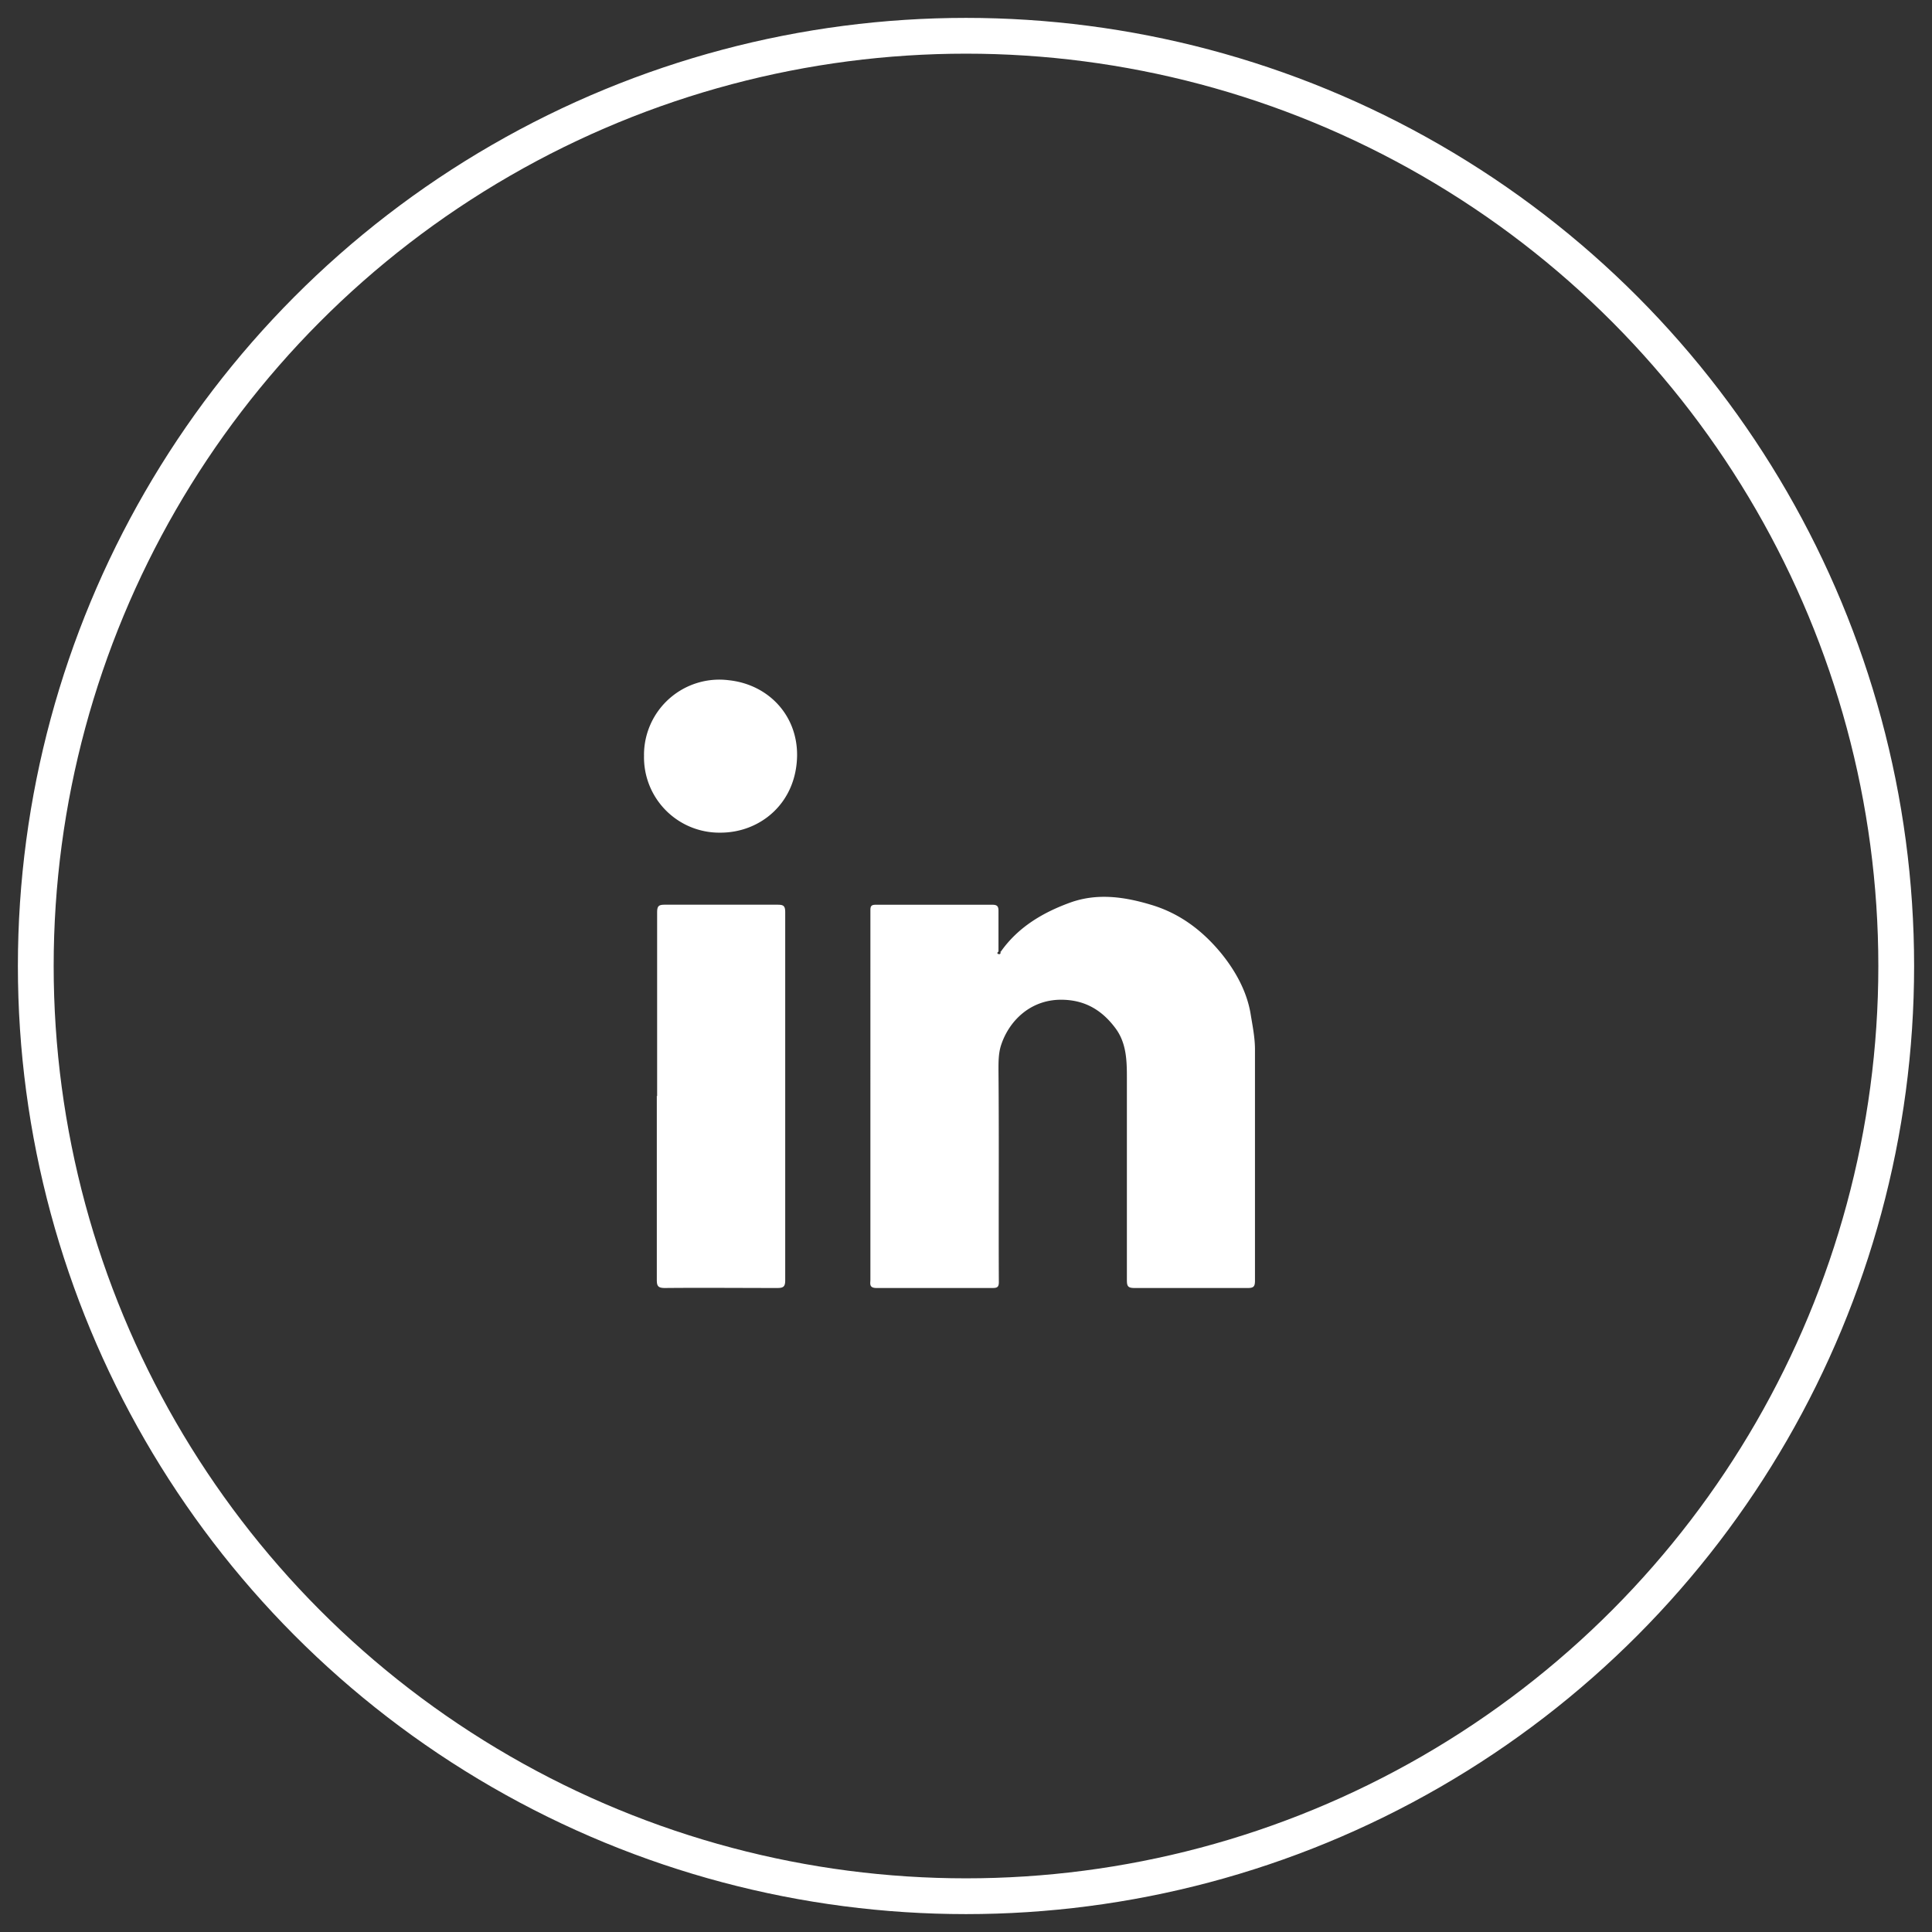<svg xmlns="http://www.w3.org/2000/svg" viewBox="0 0 54 54">
  <rect x="0" y="0" width="54" height="54" fill="#333333" stroke="none"/>
  <g fill="none" fill-rule="evenodd" transform="translate(1 1)">
    <circle cx="26" cy="26" r="26" stroke="#FFF" stroke-linecap="square"/>
    <g fill="#FFF">
      <path d="M26.97 25.603c.484-.69 1.182-1.101 1.952-1.379.752-.268 1.512-.16 2.273.072.797.242 1.423.725 1.933 1.343.394.483.716 1.056.824 1.682.053.331.125.671.125 1.011v6.462c0 .161-.036.206-.197.206h-3.168c-.18 0-.215-.045-.215-.215v-5.647c0-.492-.009-.994-.331-1.414-.358-.474-.806-.752-1.414-.779-.94-.045-1.566.6-1.781 1.298-.063.215-.063.438-.063.662.018 1.978 0 3.956.01 5.934 0 .143-.055.161-.18.161h-3.24c-.214 0-.17-.125-.17-.233V24.44c0-.116.027-.152.152-.152h3.258c.134 0 .17.045.17.17v1.137c-.036.027-.045.062 0 .071.063.018.063-.035.054-.08M17.367 29.639v-5.137c0-.18.045-.215.215-.215h3.142c.16 0 .223.018.223.206v10.292c0 .179-.053.215-.223.215-1.048 0-2.095-.01-3.142 0-.197 0-.224-.063-.224-.233V29.63M17 20.107a2.105 2.105 0 0 1 2.372-2.094c1.092.116 1.916.966 1.907 2.103-.018 1.334-1.03 2.157-2.14 2.157a2.106 2.106 0 0 1-2.138-2.166Z"/>
    </g>
  </g>
</svg>